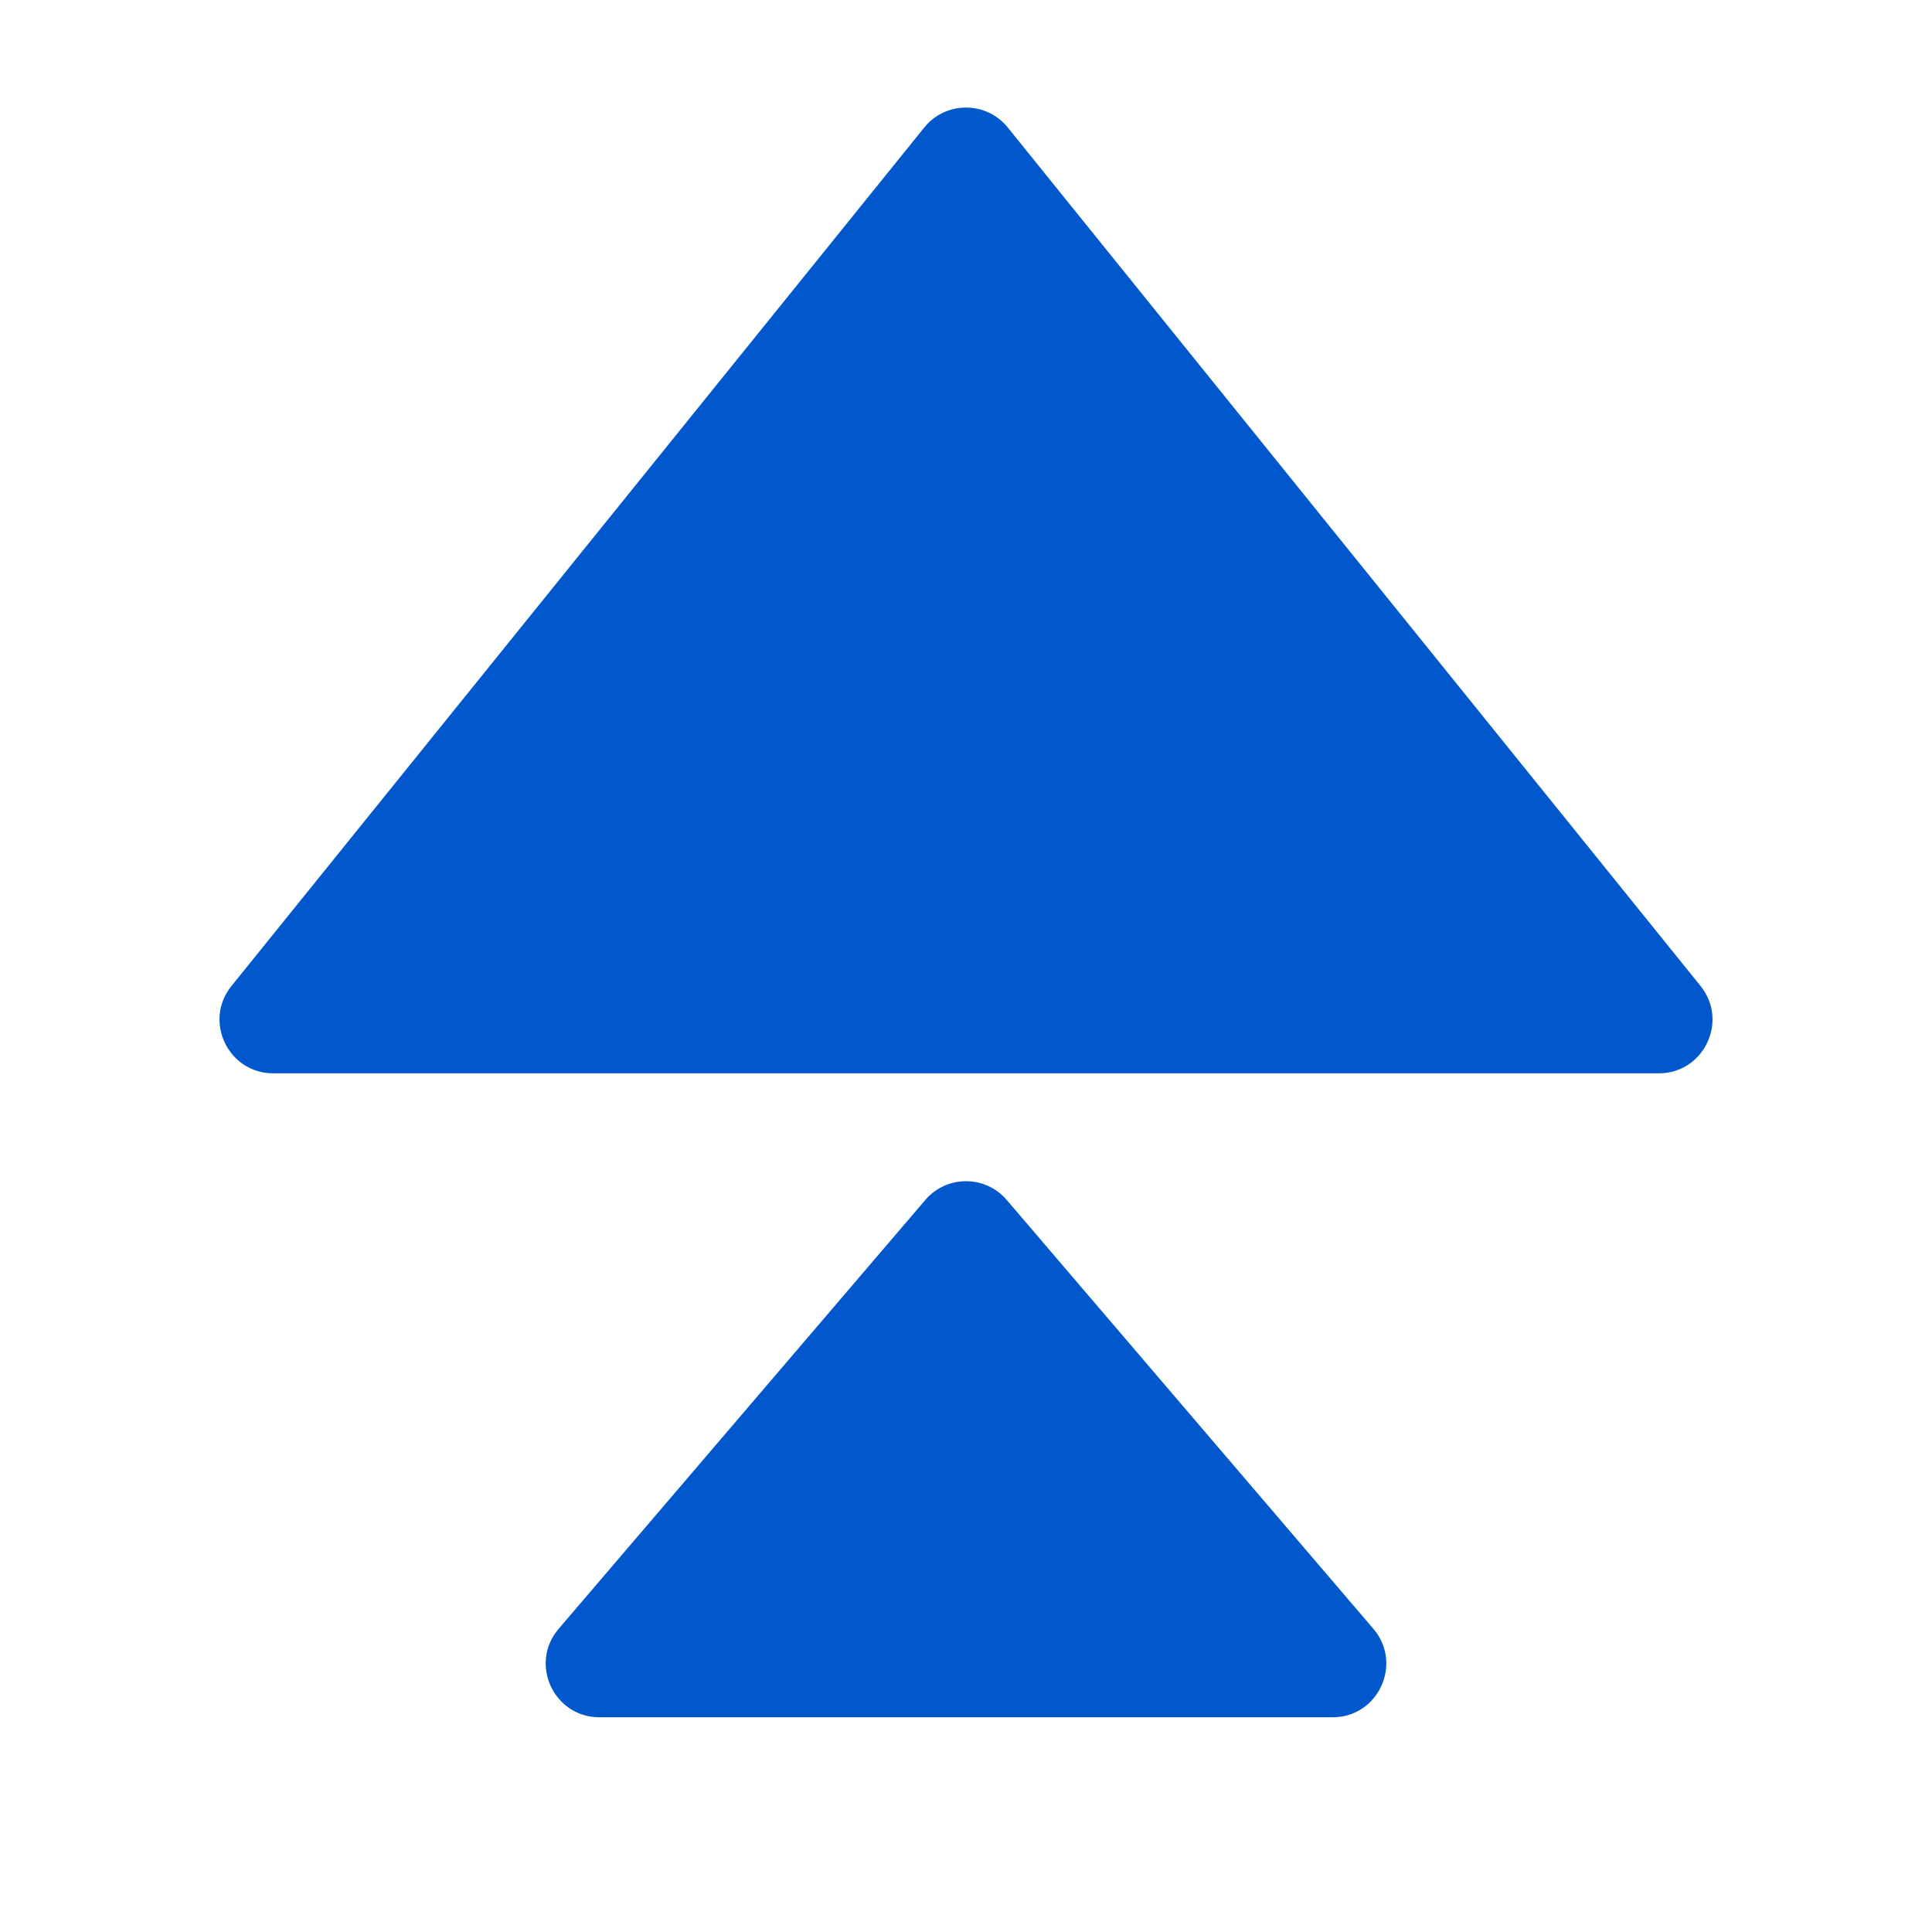 <?xml version="1.0" encoding="UTF-8"?>
<svg xmlns="http://www.w3.org/2000/svg" width="56" height="56" viewBox="0 0 56 56" fill="none">
  <path d="M26.819 34.783C27.439 34.056 28.561 34.056 29.182 34.783L39.807 47.211C40.669 48.22 39.953 49.776 38.625 49.776H17.376C16.048 49.776 15.331 48.22 16.194 47.211L26.819 34.783ZM26.79 3.696C27.412 2.925 28.588 2.925 29.211 3.696L49.291 28.579C50.111 29.596 49.387 31.111 48.08 31.111H7.921C6.614 31.111 5.889 29.596 6.71 28.579L26.79 3.696Z" fill="#0058CC"></path>
</svg>
